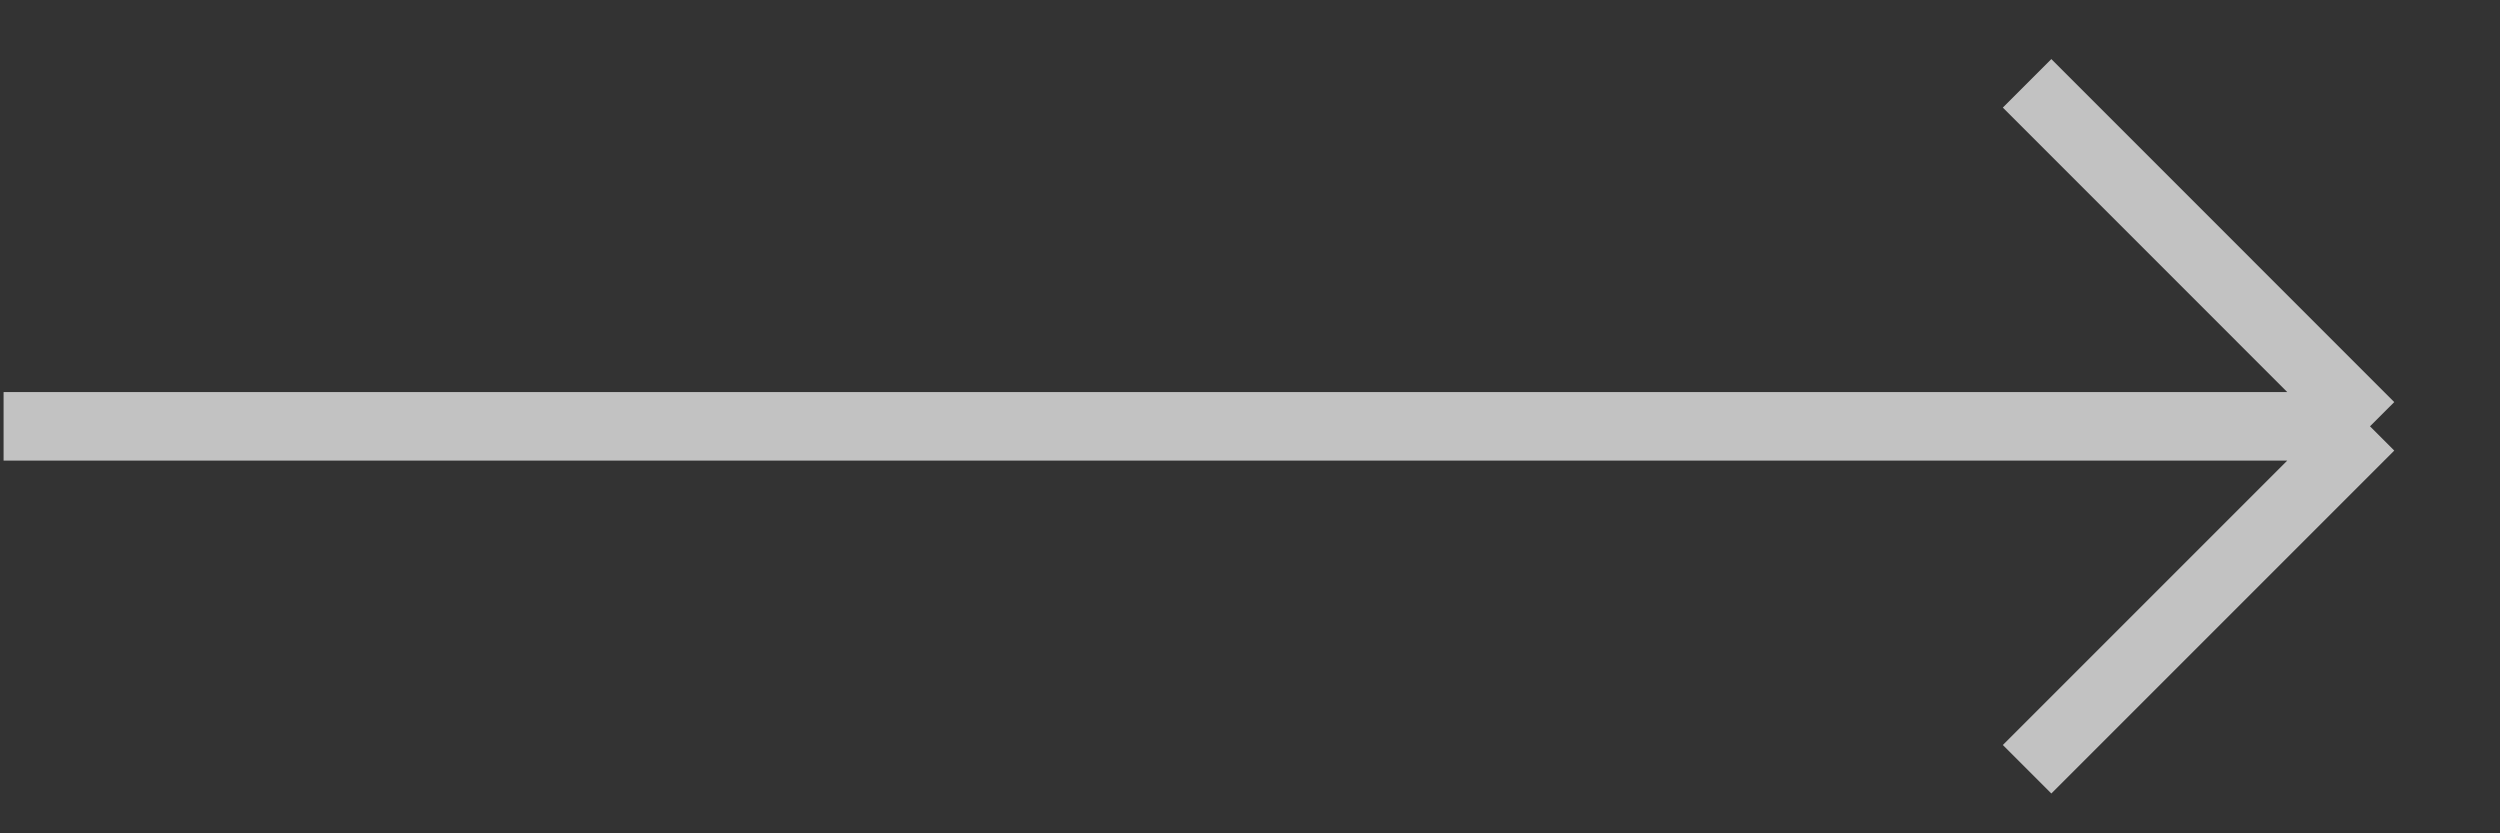 <svg width="30" height="10" viewBox="0 0 30 10" fill="none" xmlns="http://www.w3.org/2000/svg">
<rect x="0" y="0" width="30" height="10" fill="#333333" stroke="none"/>
<path opacity="0.7" d="M0.043 5.116H28.44M28.44 5.116L24.325 1M28.44 5.116L24.325 9.231" stroke="white" stroke-width="0.823"/>
</svg>

